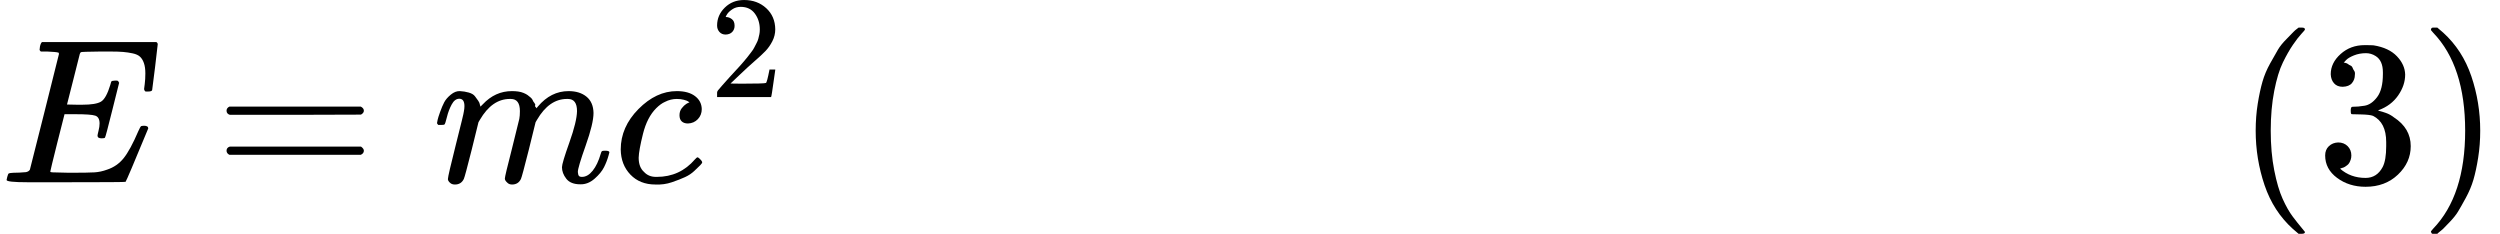 <?xml version="1.0" encoding="UTF-8" standalone="no" ?>
<svg xmlns="http://www.w3.org/2000/svg" width="219.424px" height="20.520px" viewBox="0 -883.9 12123.1 1133.9" xmlns:xlink="http://www.w3.org/1999/xlink" aria-hidden="true" style=""><defs><path id="MJX-21-TEX-I-1D438" d="M492 213Q472 213 472 226Q472 230 477 250T482 285Q482 316 461 323T364 330H312Q311 328 277 192T243 52Q243 48 254 48T334 46Q428 46 458 48T518 61Q567 77 599 117T670 248Q680 270 683 272Q690 274 698 274Q718 274 718 261Q613 7 608 2Q605 0 322 0H133Q31 0 31 11Q31 13 34 25Q38 41 42 43T65 46Q92 46 125 49Q139 52 144 61Q146 66 215 342T285 622Q285 629 281 629Q273 632 228 634H197Q191 640 191 642T193 659Q197 676 203 680H757Q764 676 764 669Q764 664 751 557T737 447Q735 440 717 440H705Q698 445 698 453L701 476Q704 500 704 528Q704 558 697 578T678 609T643 625T596 632T532 634H485Q397 633 392 631Q388 629 386 622Q385 619 355 499T324 377Q347 376 372 376H398Q464 376 489 391T534 472Q538 488 540 490T557 493Q562 493 565 493T570 492T572 491T574 487T577 483L544 351Q511 218 508 216Q505 213 492 213Z"></path><path id="MJX-21-TEX-N-3D" d="M56 347Q56 360 70 367H707Q722 359 722 347Q722 336 708 328L390 327H72Q56 332 56 347ZM56 153Q56 168 72 173H708Q722 163 722 153Q722 140 707 133H70Q56 140 56 153Z"></path><path id="MJX-21-TEX-I-1D45A" d="M21 287Q22 293 24 303T36 341T56 388T88 425T132 442T175 435T205 417T221 395T229 376L231 369Q231 367 232 367L243 378Q303 442 384 442Q401 442 415 440T441 433T460 423T475 411T485 398T493 385T497 373T500 364T502 357L510 367Q573 442 659 442Q713 442 746 415T780 336Q780 285 742 178T704 50Q705 36 709 31T724 26Q752 26 776 56T815 138Q818 149 821 151T837 153Q857 153 857 145Q857 144 853 130Q845 101 831 73T785 17T716 -10Q669 -10 648 17T627 73Q627 92 663 193T700 345Q700 404 656 404H651Q565 404 506 303L499 291L466 157Q433 26 428 16Q415 -11 385 -11Q372 -11 364 -4T353 8T350 18Q350 29 384 161L420 307Q423 322 423 345Q423 404 379 404H374Q288 404 229 303L222 291L189 157Q156 26 151 16Q138 -11 108 -11Q95 -11 87 -5T76 7T74 17Q74 30 112 181Q151 335 151 342Q154 357 154 369Q154 405 129 405Q107 405 92 377T69 316T57 280Q55 278 41 278H27Q21 284 21 287Z"></path><path id="MJX-21-TEX-I-1D450" d="M34 159Q34 268 120 355T306 442Q362 442 394 418T427 355Q427 326 408 306T360 285Q341 285 330 295T319 325T330 359T352 380T366 386H367Q367 388 361 392T340 400T306 404Q276 404 249 390Q228 381 206 359Q162 315 142 235T121 119Q121 73 147 50Q169 26 205 26H209Q321 26 394 111Q403 121 406 121Q410 121 419 112T429 98T420 83T391 55T346 25T282 0T202 -11Q127 -11 81 37T34 159Z"></path><path id="MJX-21-TEX-N-32" d="M109 429Q82 429 66 447T50 491Q50 562 103 614T235 666Q326 666 387 610T449 465Q449 422 429 383T381 315T301 241Q265 210 201 149L142 93L218 92Q375 92 385 97Q392 99 409 186V189H449V186Q448 183 436 95T421 3V0H50V19V31Q50 38 56 46T86 81Q115 113 136 137Q145 147 170 174T204 211T233 244T261 278T284 308T305 340T320 369T333 401T340 431T343 464Q343 527 309 573T212 619Q179 619 154 602T119 569T109 550Q109 549 114 549Q132 549 151 535T170 489Q170 464 154 447T109 429Z"></path><path id="MJX-21-TEX-N-A0" d=""></path><path id="MJX-21-TEX-N-28" d="M94 250Q94 319 104 381T127 488T164 576T202 643T244 695T277 729T302 750H315H319Q333 750 333 741Q333 738 316 720T275 667T226 581T184 443T167 250T184 58T225 -81T274 -167T316 -220T333 -241Q333 -250 318 -250H315H302L274 -226Q180 -141 137 -14T94 250Z"></path><path id="MJX-21-TEX-N-33" d="M127 463Q100 463 85 480T69 524Q69 579 117 622T233 665Q268 665 277 664Q351 652 390 611T430 522Q430 470 396 421T302 350L299 348Q299 347 308 345T337 336T375 315Q457 262 457 175Q457 96 395 37T238 -22Q158 -22 100 21T42 130Q42 158 60 175T105 193Q133 193 151 175T169 130Q169 119 166 110T159 94T148 82T136 74T126 70T118 67L114 66Q165 21 238 21Q293 21 321 74Q338 107 338 175V195Q338 290 274 322Q259 328 213 329L171 330L168 332Q166 335 166 348Q166 366 174 366Q202 366 232 371Q266 376 294 413T322 525V533Q322 590 287 612Q265 626 240 626Q208 626 181 615T143 592T132 580H135Q138 579 143 578T153 573T165 566T175 555T183 540T186 520Q186 498 172 481T127 463Z"></path><path id="MJX-21-TEX-N-29" d="M60 749L64 750Q69 750 74 750H86L114 726Q208 641 251 514T294 250Q294 182 284 119T261 12T224 -76T186 -143T145 -194T113 -227T90 -246Q87 -249 86 -250H74Q66 -250 63 -250T58 -247T55 -238Q56 -237 66 -225Q221 -64 221 250T66 725Q56 737 55 738Q55 746 60 749Z"></path></defs><g stroke="currentColor" fill="currentColor" stroke-width="0" transform="scale(1,-1)"><g data-mml-node="math"><g data-mml-node="mi"><use data-c="1D438" xlink:href="#MJX-21-TEX-I-1D438"></use></g><g data-mml-node="mo" transform="translate(1041.8,0)"><use data-c="3D" xlink:href="#MJX-21-TEX-N-3D"></use></g><g data-mml-node="mi" transform="translate(2097.6,0)"><use data-c="1D45A" xlink:href="#MJX-21-TEX-I-1D45A"></use></g><g data-mml-node="msup" transform="translate(2975.6,0)"><g data-mml-node="mi"><use data-c="1D450" xlink:href="#MJX-21-TEX-I-1D450"></use></g><g data-mml-node="mn" transform="translate(466,413) scale(0.707)"><use data-c="32" xlink:href="#MJX-21-TEX-N-32"></use></g></g><g data-mml-node="mtext" transform="translate(3845.1,0)"><use data-c="A0" xlink:href="#MJX-21-TEX-N-A0"></use></g><g data-mml-node="mtext" transform="translate(4095.1,0)"><use data-c="A0" xlink:href="#MJX-21-TEX-N-A0"></use></g><g data-mml-node="mtext" transform="translate(4345.1,0)"><use data-c="A0" xlink:href="#MJX-21-TEX-N-A0"></use></g><g data-mml-node="mtext" transform="translate(4595.1,0)"><use data-c="A0" xlink:href="#MJX-21-TEX-N-A0"></use></g><g data-mml-node="mtext" transform="translate(4845.1,0)"><use data-c="A0" xlink:href="#MJX-21-TEX-N-A0"></use></g><g data-mml-node="mtext" transform="translate(5095.1,0)"><use data-c="A0" xlink:href="#MJX-21-TEX-N-A0"></use></g><g data-mml-node="mtext" transform="translate(5345.1,0)"><use data-c="A0" xlink:href="#MJX-21-TEX-N-A0"></use></g><g data-mml-node="mtext" transform="translate(5595.1,0)"><use data-c="A0" xlink:href="#MJX-21-TEX-N-A0"></use></g><g data-mml-node="mtext" transform="translate(5845.1,0)"><use data-c="A0" xlink:href="#MJX-21-TEX-N-A0"></use></g><g data-mml-node="mtext" transform="translate(6095.1,0)"><use data-c="A0" xlink:href="#MJX-21-TEX-N-A0"></use></g><g data-mml-node="mtext" transform="translate(6345.1,0)"><use data-c="A0" xlink:href="#MJX-21-TEX-N-A0"></use></g><g data-mml-node="mtext" transform="translate(6595.1,0)"><use data-c="A0" xlink:href="#MJX-21-TEX-N-A0"></use></g><g data-mml-node="mtext" transform="translate(6845.1,0)"><use data-c="A0" xlink:href="#MJX-21-TEX-N-A0"></use></g><g data-mml-node="mtext" transform="translate(7095.1,0)"><use data-c="A0" xlink:href="#MJX-21-TEX-N-A0"></use></g><g data-mml-node="mtext" transform="translate(7345.1,0)"><use data-c="A0" xlink:href="#MJX-21-TEX-N-A0"></use></g><g data-mml-node="mtext" transform="translate(7595.1,0)"><use data-c="A0" xlink:href="#MJX-21-TEX-N-A0"></use></g><g data-mml-node="mtext" transform="translate(7845.1,0)"><use data-c="A0" xlink:href="#MJX-21-TEX-N-A0"></use></g><g data-mml-node="mtext" transform="translate(8095.1,0)"><use data-c="A0" xlink:href="#MJX-21-TEX-N-A0"></use></g><g data-mml-node="mtext" transform="translate(8345.1,0)"><use data-c="A0" xlink:href="#MJX-21-TEX-N-A0"></use></g><g data-mml-node="mtext" transform="translate(8595.1,0)"><use data-c="A0" xlink:href="#MJX-21-TEX-N-A0"></use></g><g data-mml-node="mtext" transform="translate(8845.1,0)"><use data-c="A0" xlink:href="#MJX-21-TEX-N-A0"></use></g><g data-mml-node="mtext" transform="translate(9095.1,0)"><use data-c="A0" xlink:href="#MJX-21-TEX-N-A0"></use></g><g data-mml-node="mtext" transform="translate(9345.1,0)"><use data-c="A0" xlink:href="#MJX-21-TEX-N-A0"></use></g><g data-mml-node="mtext" transform="translate(9595.1,0)"><use data-c="A0" xlink:href="#MJX-21-TEX-N-A0"></use></g><g data-mml-node="mtext" transform="translate(9845.1,0)"><use data-c="A0" xlink:href="#MJX-21-TEX-N-A0"></use></g><g data-mml-node="mtext" transform="translate(10095.1,0)"><use data-c="A0" xlink:href="#MJX-21-TEX-N-A0"></use></g><g data-mml-node="mtext" transform="translate(10345.1,0)"><use data-c="A0" xlink:href="#MJX-21-TEX-N-A0"></use></g><g data-mml-node="mtext" transform="translate(10595.1,0)"><use data-c="A0" xlink:href="#MJX-21-TEX-N-A0"></use></g><g data-mml-node="mo" transform="translate(10845.1,0)"><use data-c="28" xlink:href="#MJX-21-TEX-N-28"></use></g><g data-mml-node="mn" transform="translate(11234.1,0)"><use data-c="33" xlink:href="#MJX-21-TEX-N-33"></use></g><g data-mml-node="mo" transform="translate(11734.1,0)"><use data-c="29" xlink:href="#MJX-21-TEX-N-29"></use></g></g></g></svg>